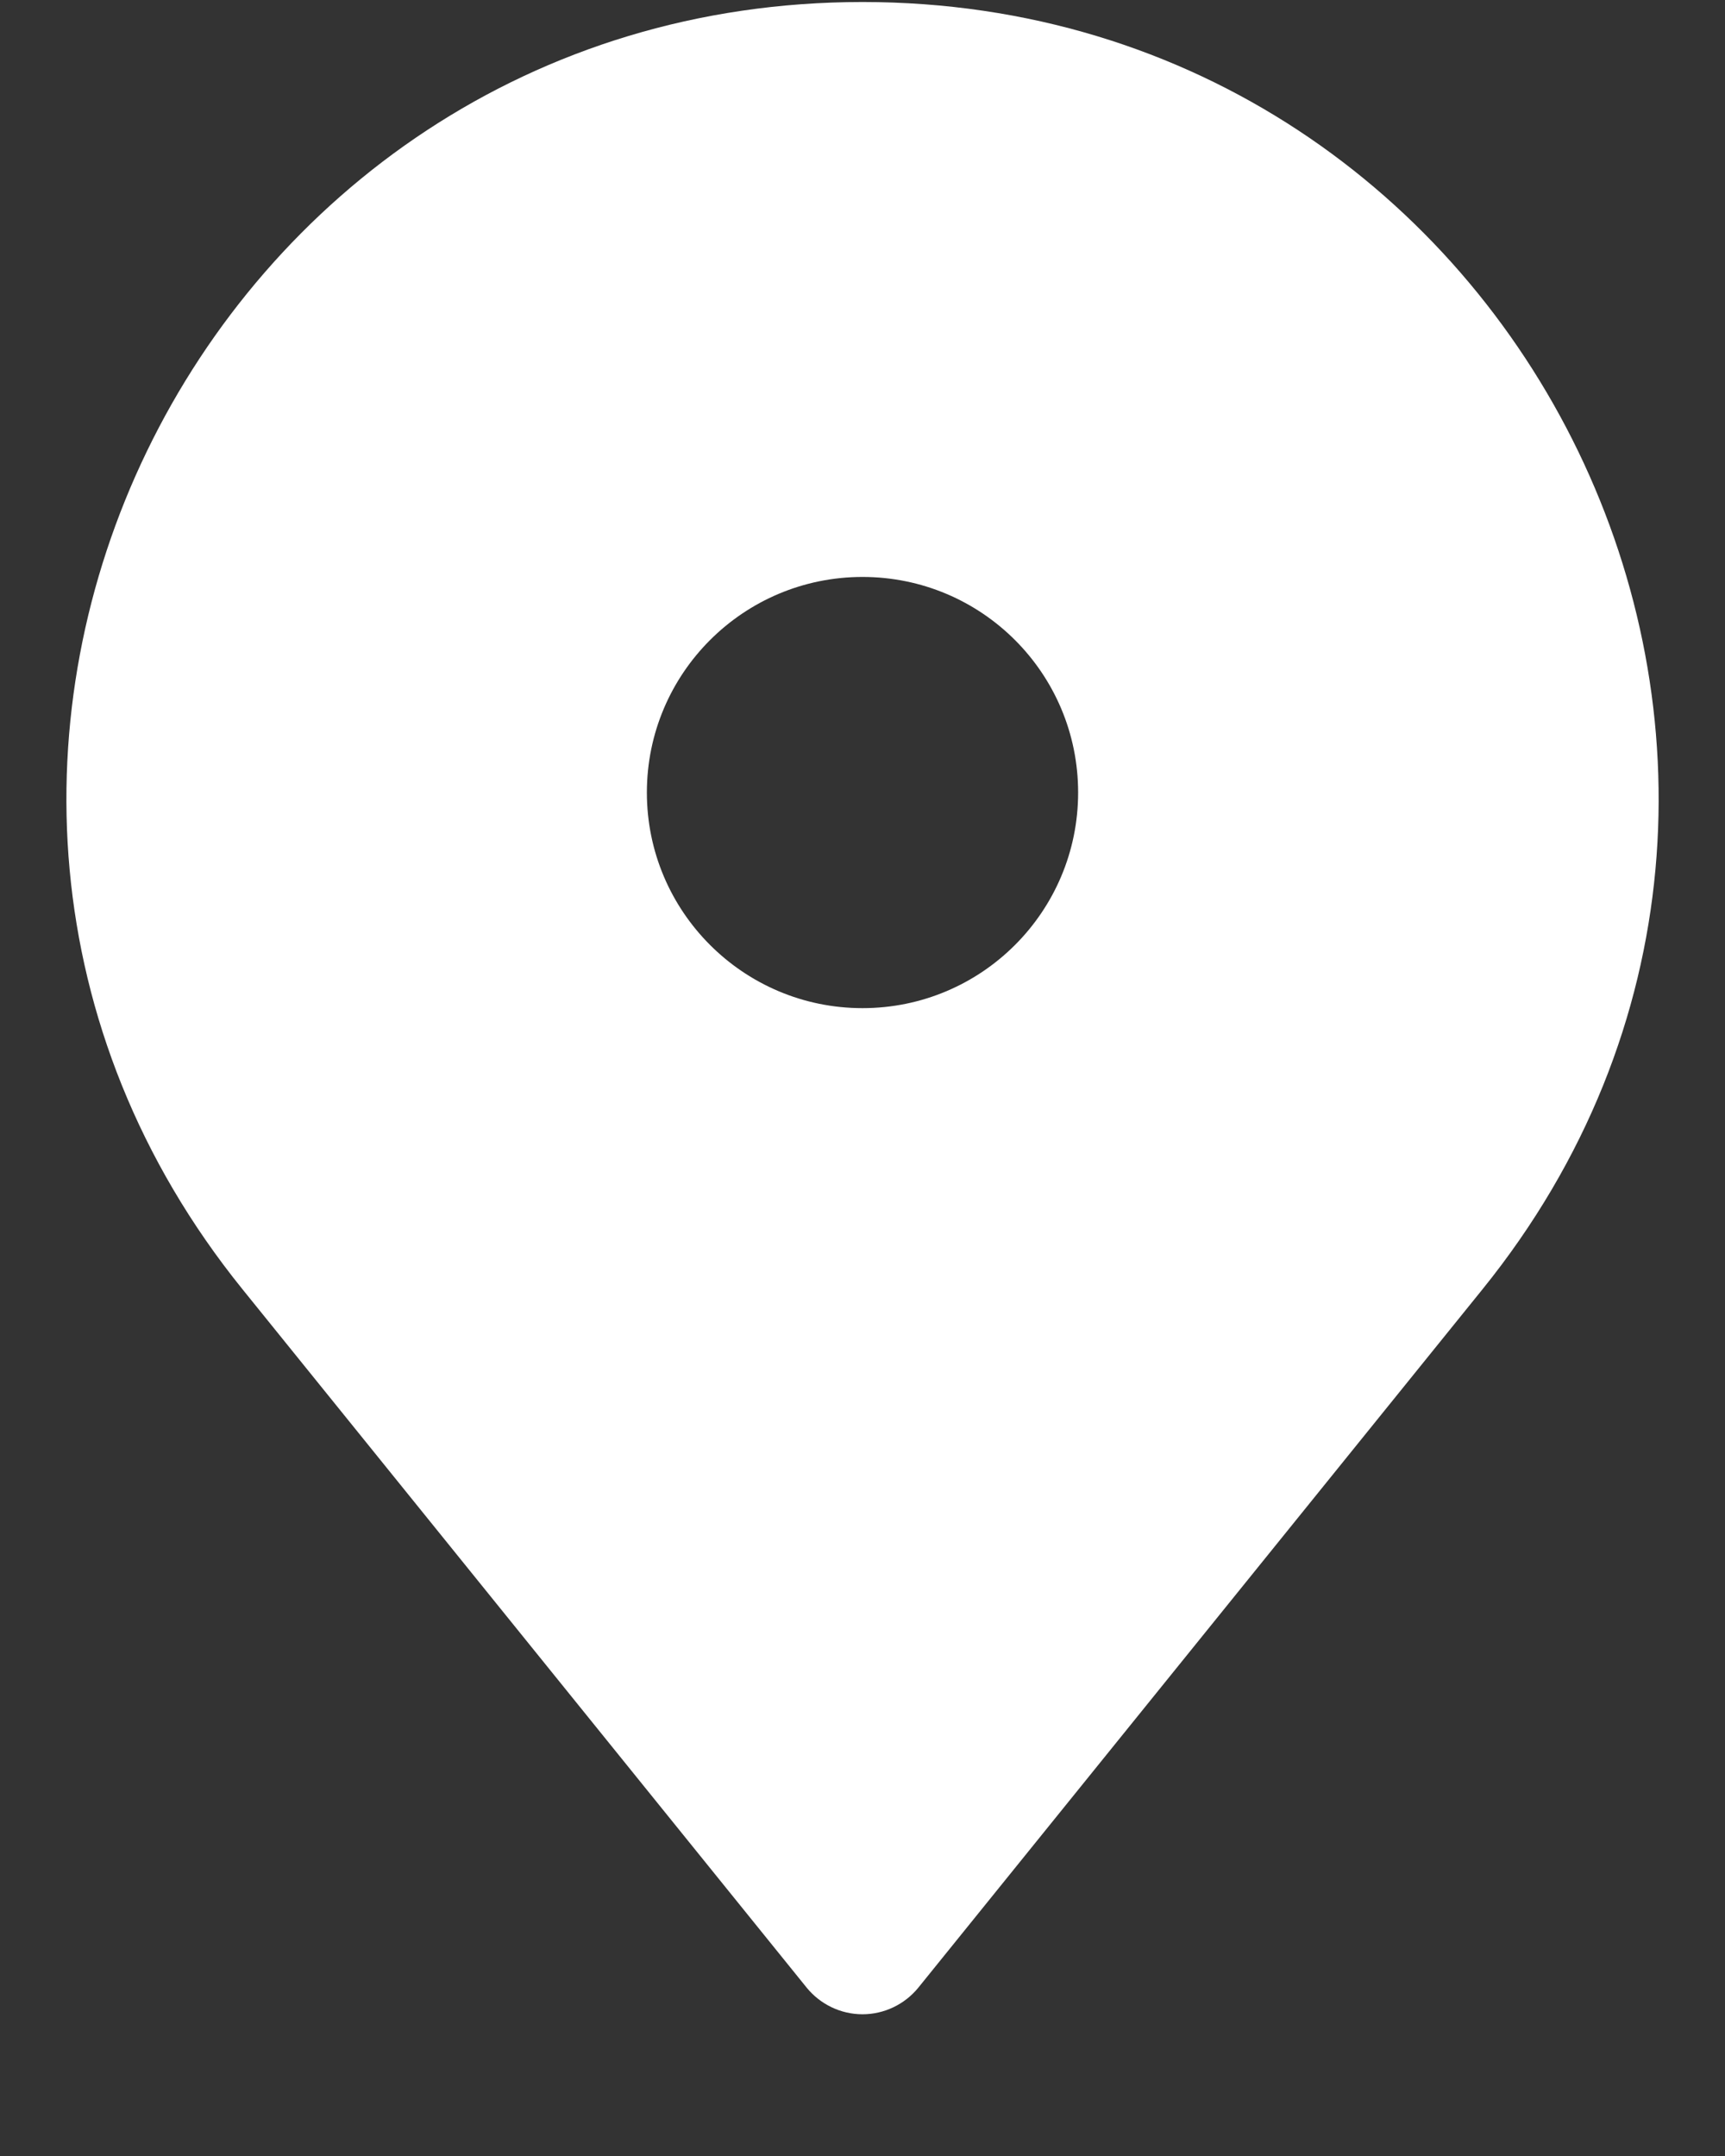 <svg width="12" height="15" viewBox="0 0 12 15" fill="none" xmlns="http://www.w3.org/2000/svg">
<rect x="0" y="0" width="12" height="15" fill="#333333" stroke="none"/>
<path fill-rule="evenodd" clip-rule="evenodd" d="M6 0.014C1.383 0.014 -1.222 5.367 1.687 8.97L5.611 13.828C5.706 13.945 5.849 14.014 6 14.014C6.151 14.014 6.294 13.945 6.389 13.828L10.313 8.97C13.223 5.367 10.617 0.014 6 0.014ZM7.5 5.514C7.5 6.342 6.829 7.014 6 7.014C5.172 7.014 4.5 6.342 4.5 5.514C4.5 4.685 5.172 4.014 6 4.014C6.829 4.014 7.5 4.685 7.5 5.514Z" fill="white"/>
</svg>
